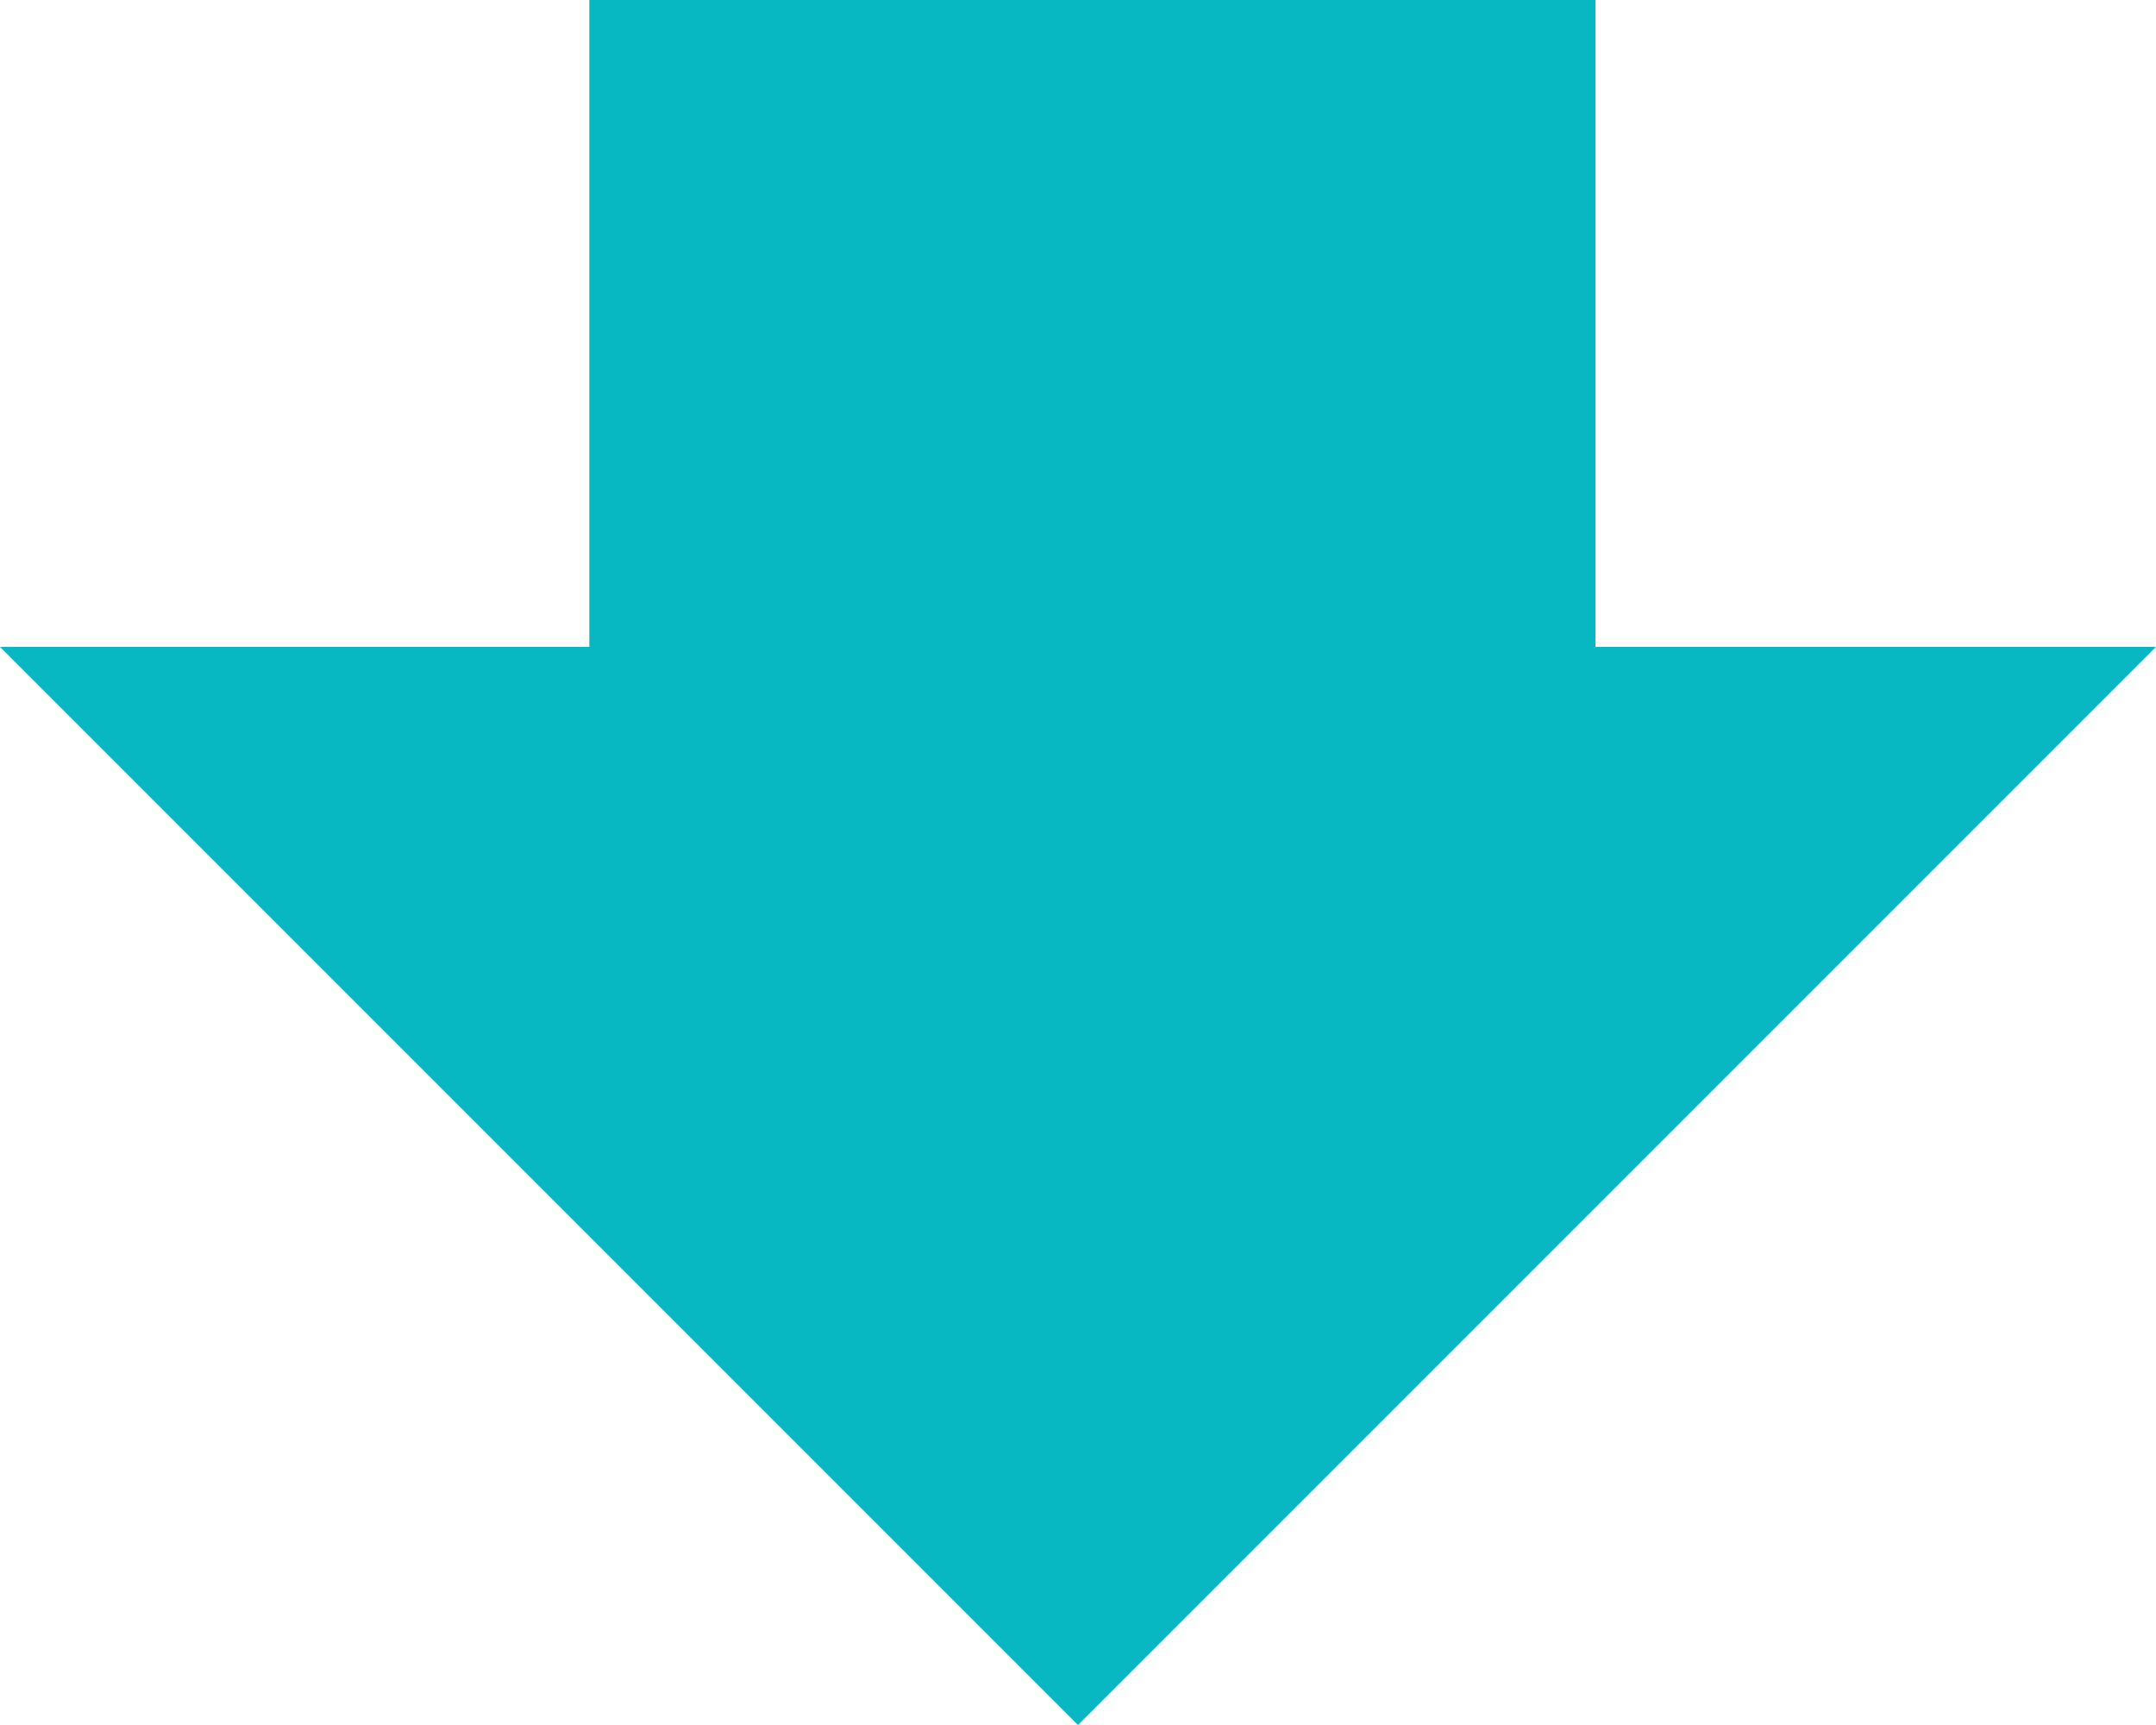 <svg xmlns="http://www.w3.org/2000/svg" width="95" height="76" viewBox="0 0 95 76">
  <g id="グループ_2258" data-name="グループ 2258" transform="translate(-651 -1488)">
    <path id="Icon_ionic-md-arrow-dropleft" data-name="Icon ionic-md-arrow-dropleft" d="M47.5,0,0,47.5,47.5,95Z" transform="translate(651 1564) rotate(-90)" fill="#07b8c2"/>
    <rect id="長方形_3613" data-name="長方形 3613" width="44.333" height="44.333" transform="translate(676.967 1488)" fill="#07b8c2"/>
  </g>
</svg>

